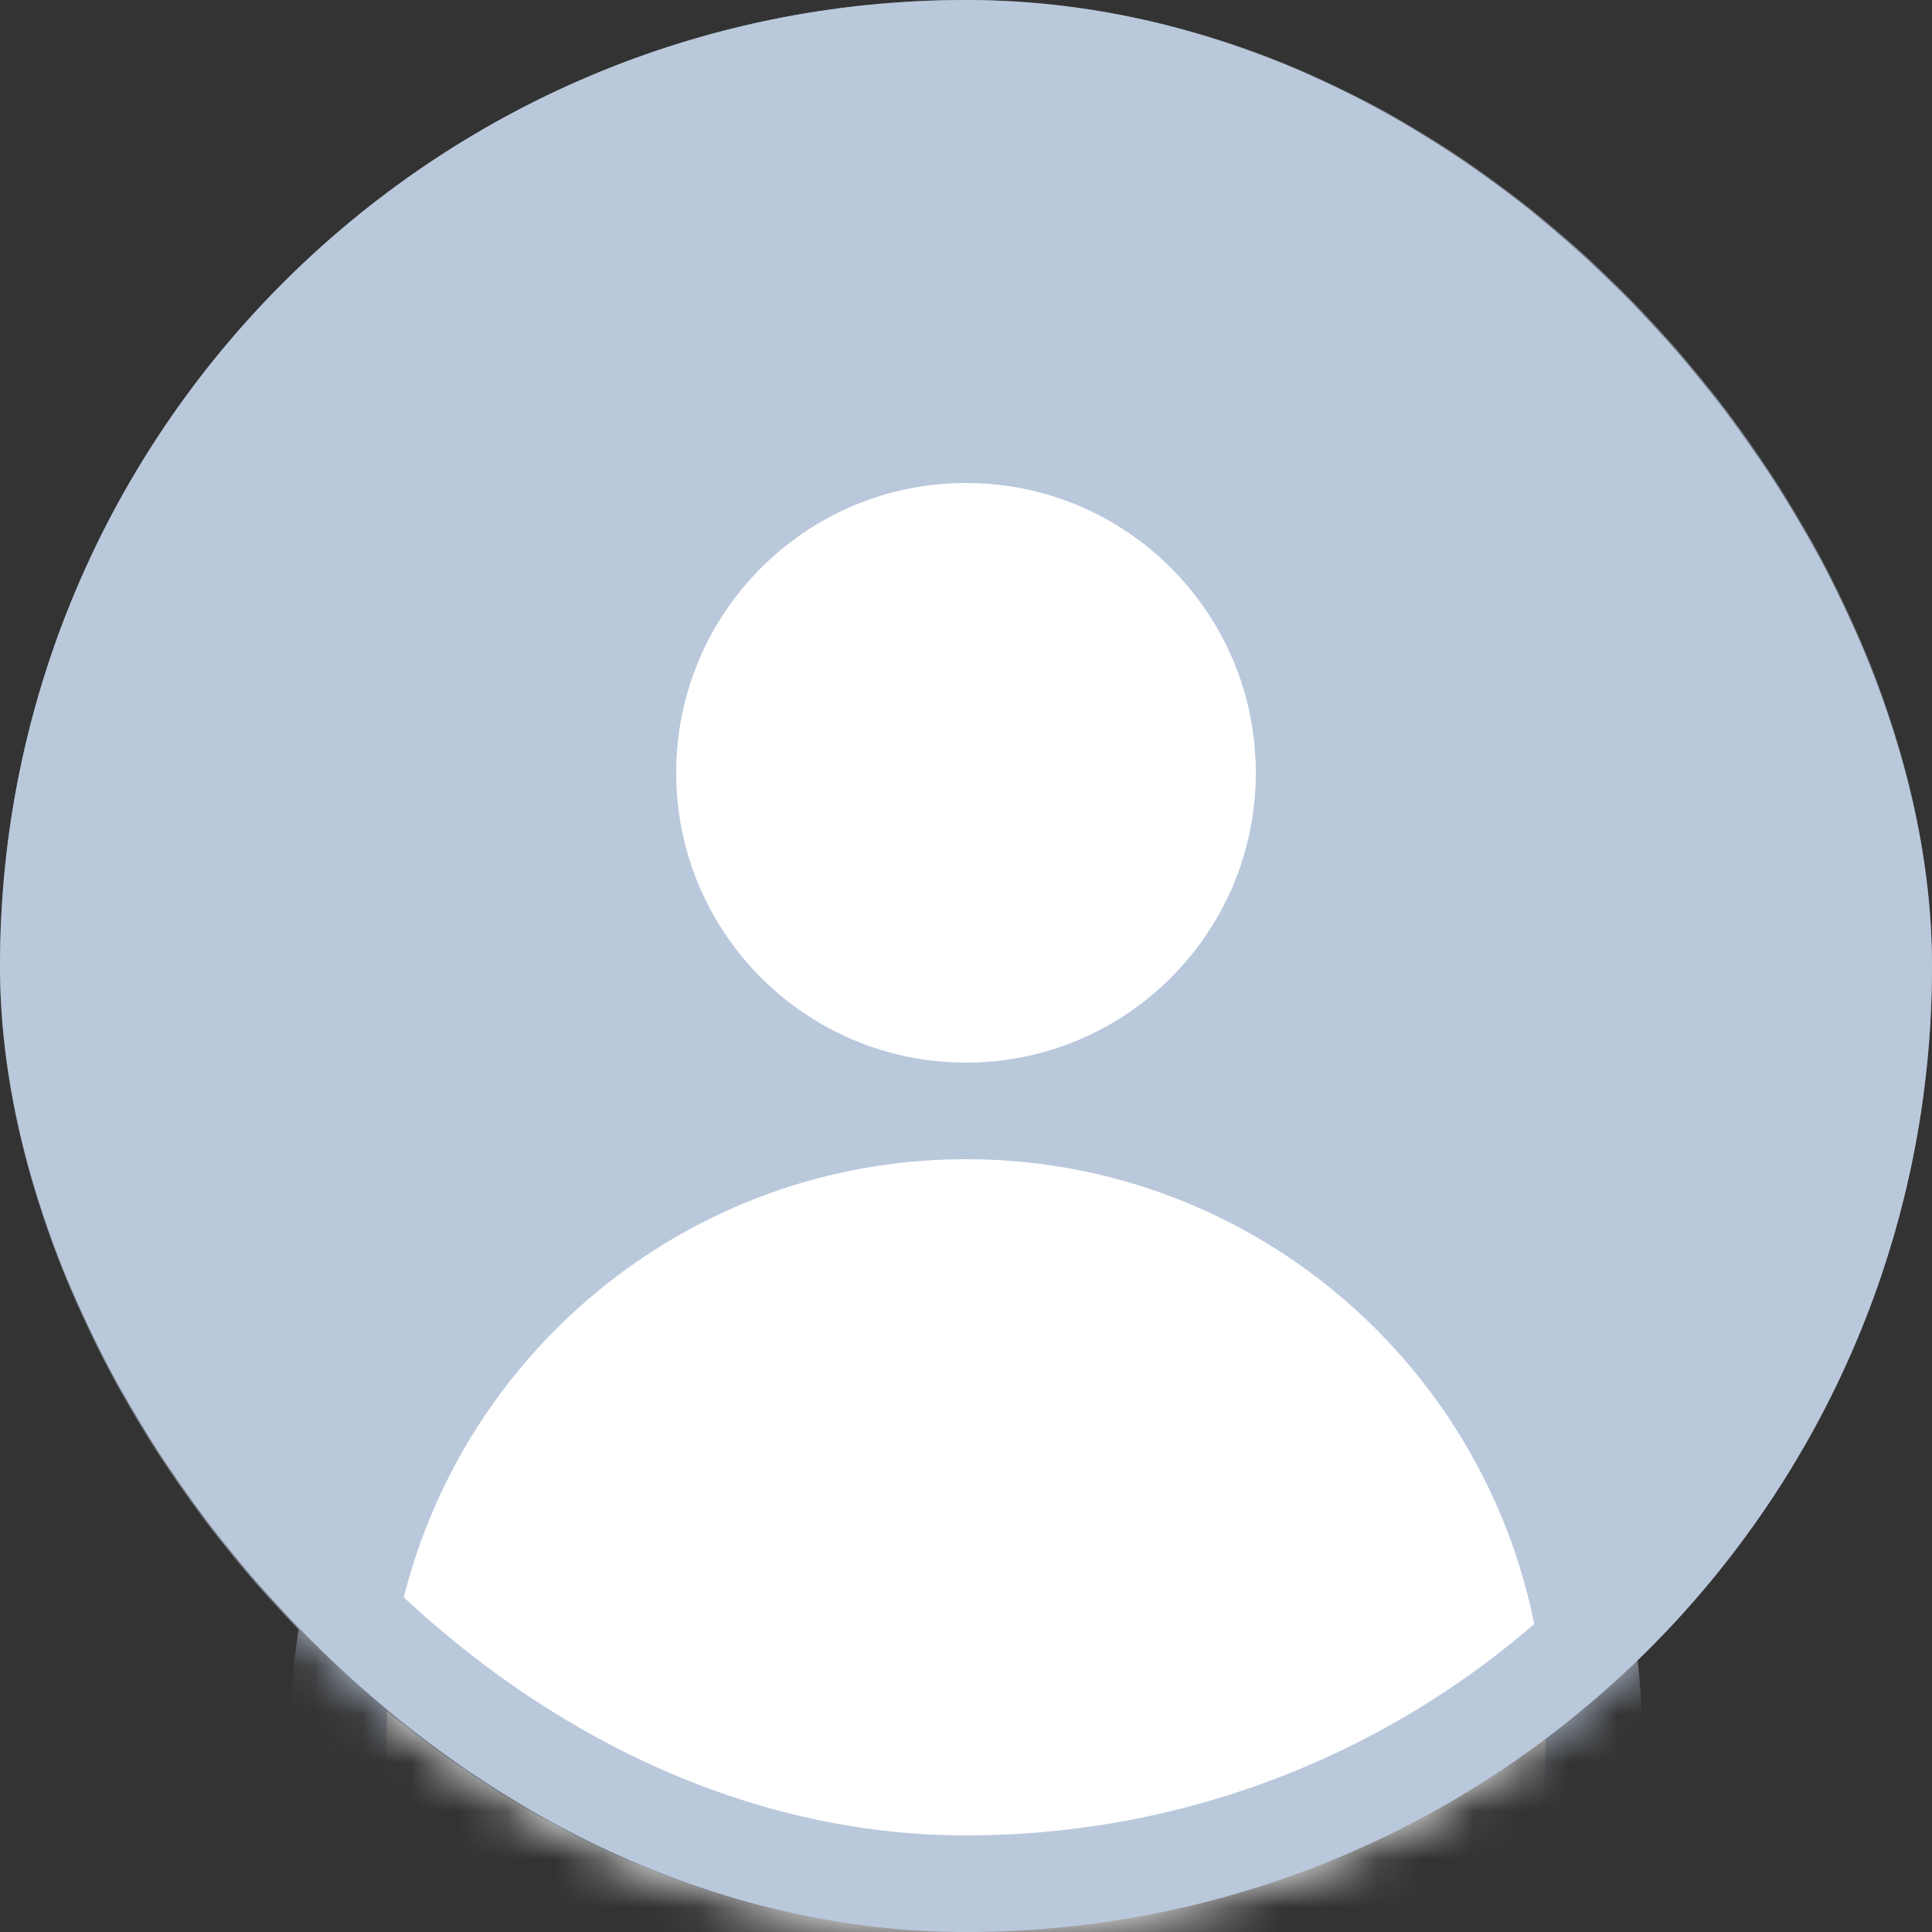 <svg width="40" height="40" viewBox="0 0 40 40" fill="none" xmlns="http://www.w3.org/2000/svg">
<rect x="0" y="0" width="40" height="40" fill="#333333" stroke="none"/>
<rect width="40" height="40" rx="20" fill="#BAC8DC"/>
<mask id="mask0_525_14633" style="mask-type:alpha" maskUnits="userSpaceOnUse" x="0" y="0" width="40" height="40">
<rect x="0.5" y="0.5" width="39" height="39" rx="19.5" fill="#BAC8DC" stroke="#8292AC"/>
</mask>
<g mask="url(#mask0_525_14633)">
<path d="M20 23C23.866 23 27 19.866 27 16C27 12.134 23.866 9 20 9C16.134 9 13 12.134 13 16C13 19.866 16.134 23 20 23Z" fill="white" stroke="#BAC8DC" stroke-width="2" stroke-miterlimit="10" stroke-linecap="square"/>
<path d="M20 49C27.18 49 33 43.18 33 36C33 28.82 27.18 23 20 23C12.82 23 7 28.82 7 36C7 43.18 12.82 49 20 49Z" fill="white" stroke="#BAC8DC" stroke-width="2" stroke-miterlimit="10" stroke-linecap="square"/>
<rect x="1" y="1" width="38" height="38" rx="19" stroke="#BAC8DC" stroke-width="2"/>
</g>
</svg>
